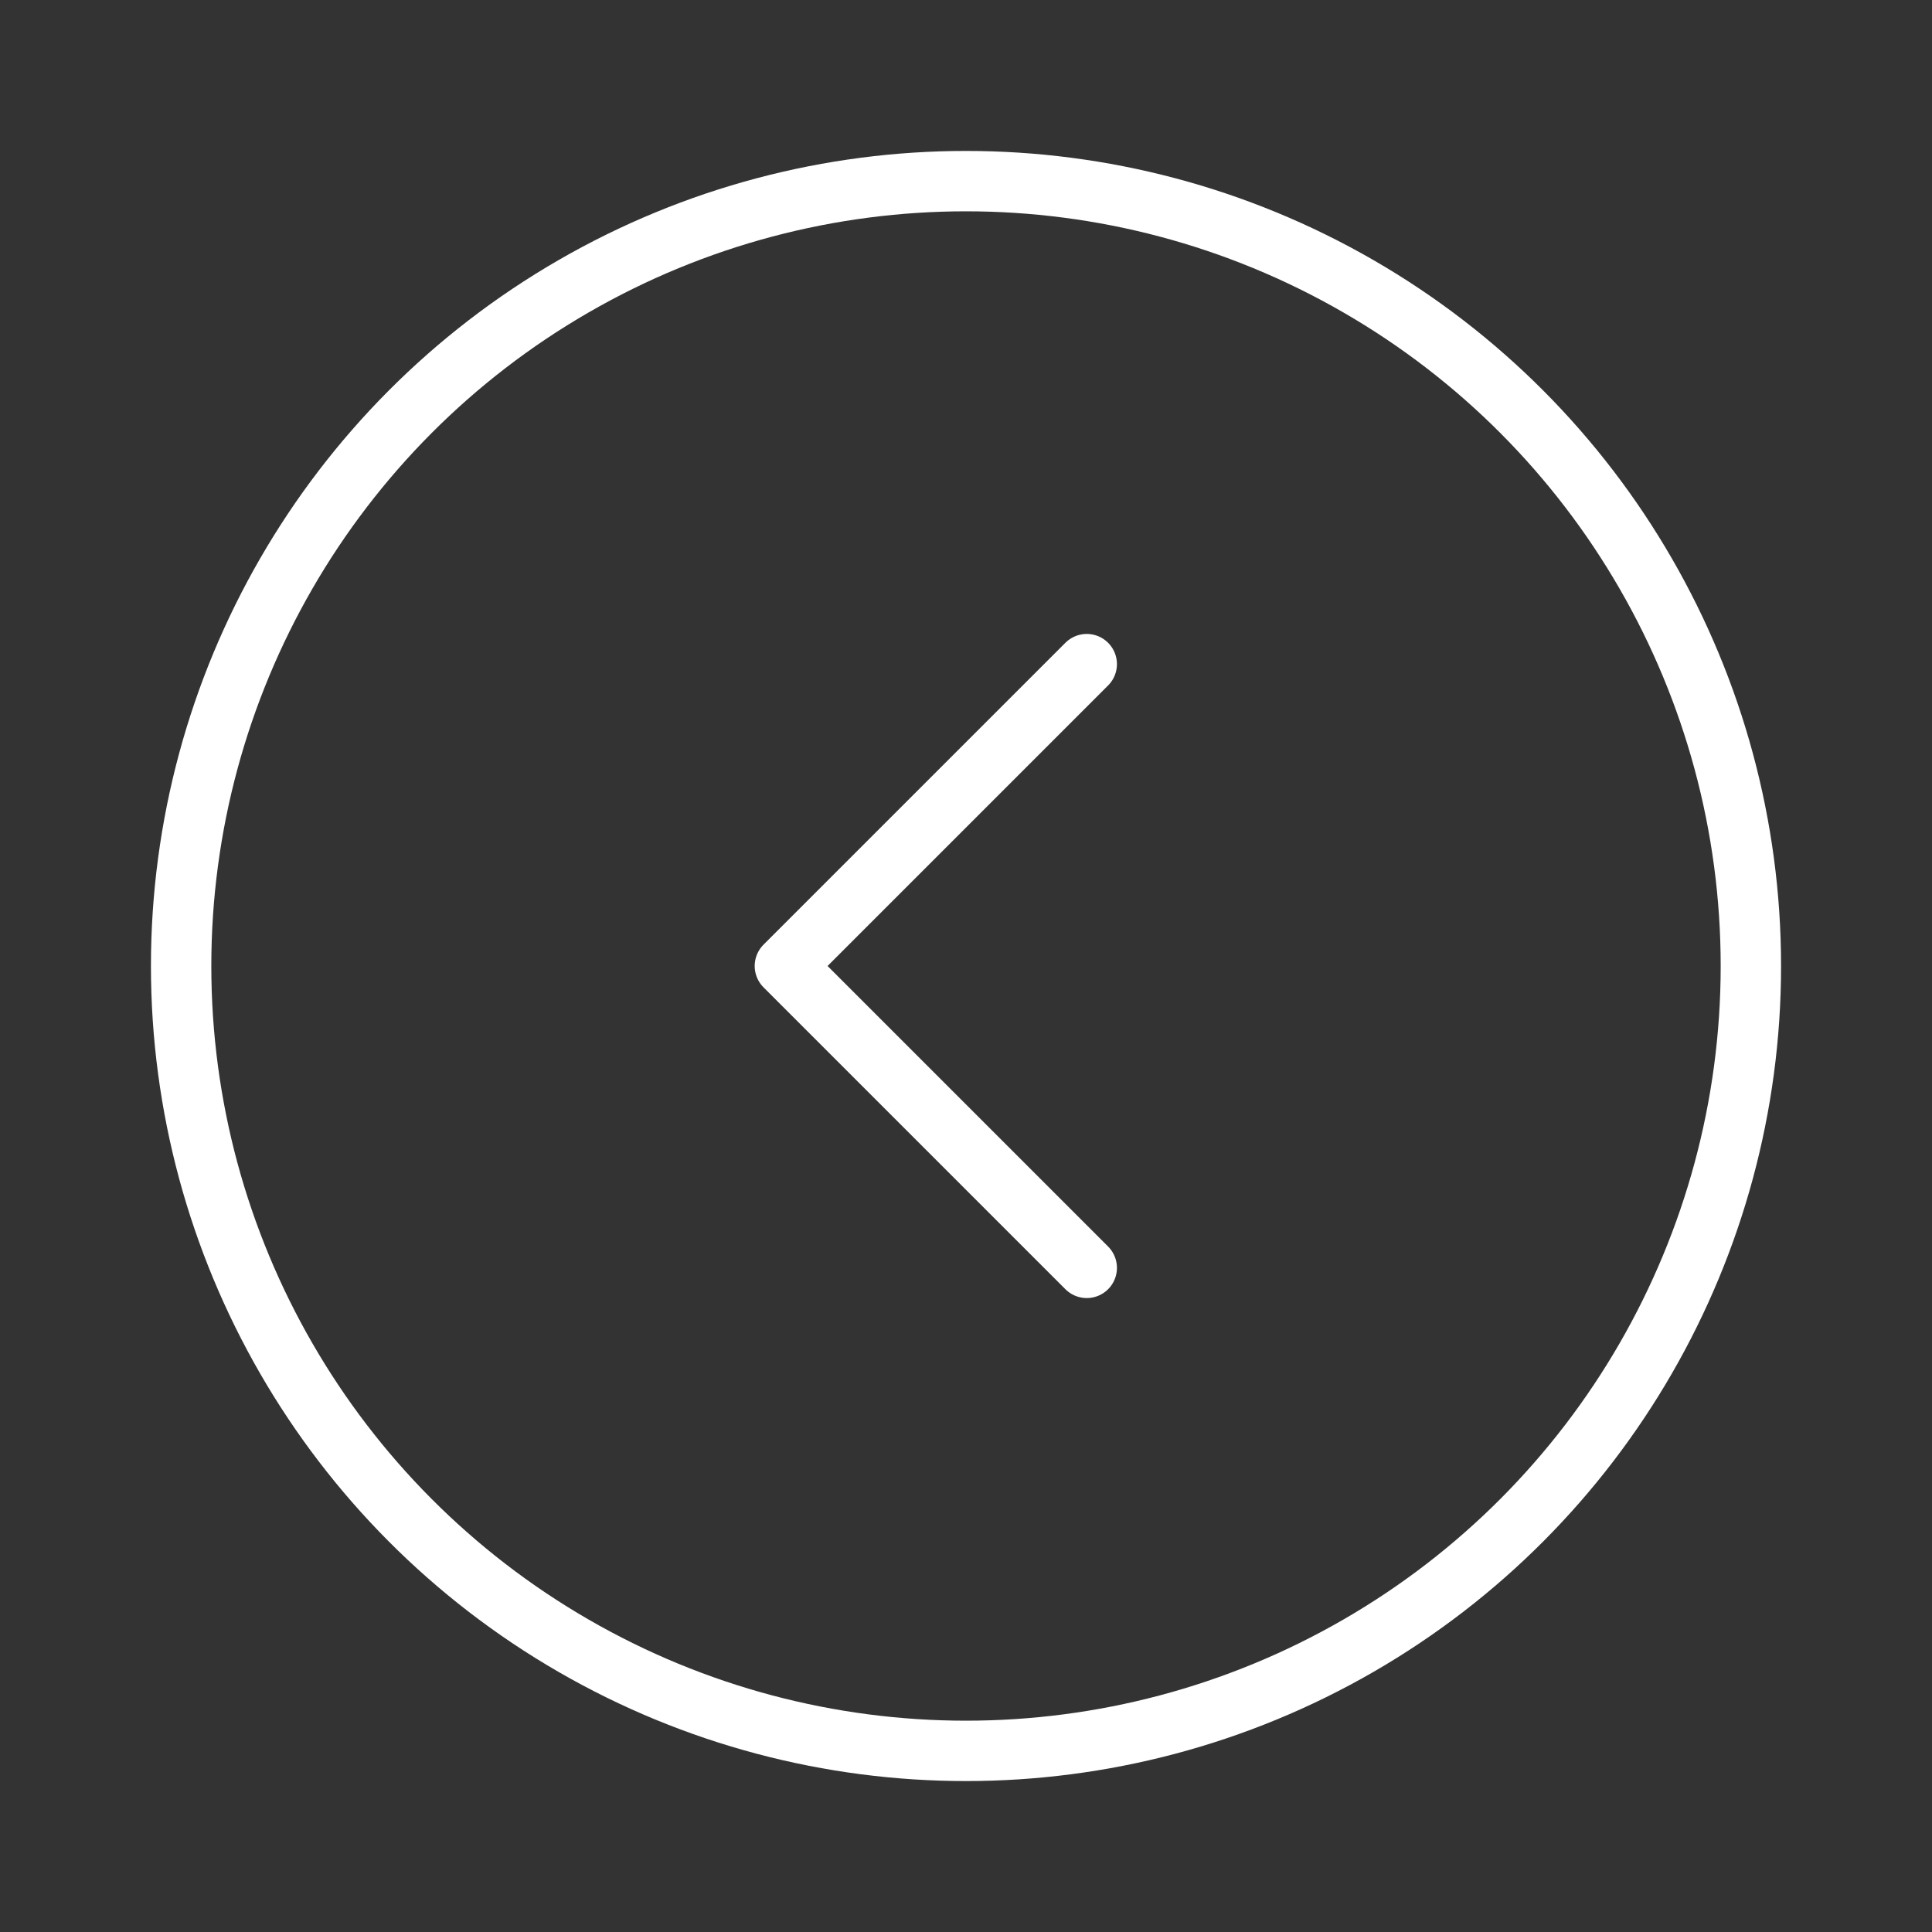 <svg width="32" height="32" viewBox="0 0 32 32" fill="none" xmlns="http://www.w3.org/2000/svg">
  <rect x="0" y="0" width="32" height="32" fill="#333333" stroke="none"/>
  <circle cx="16" cy="16" r="13" stroke="white" stroke-width="1"/>
  <path d="M18 11L13 16L18 21" stroke="white" stroke-width="1" stroke-linecap="round" stroke-linejoin="round"/>
</svg>
